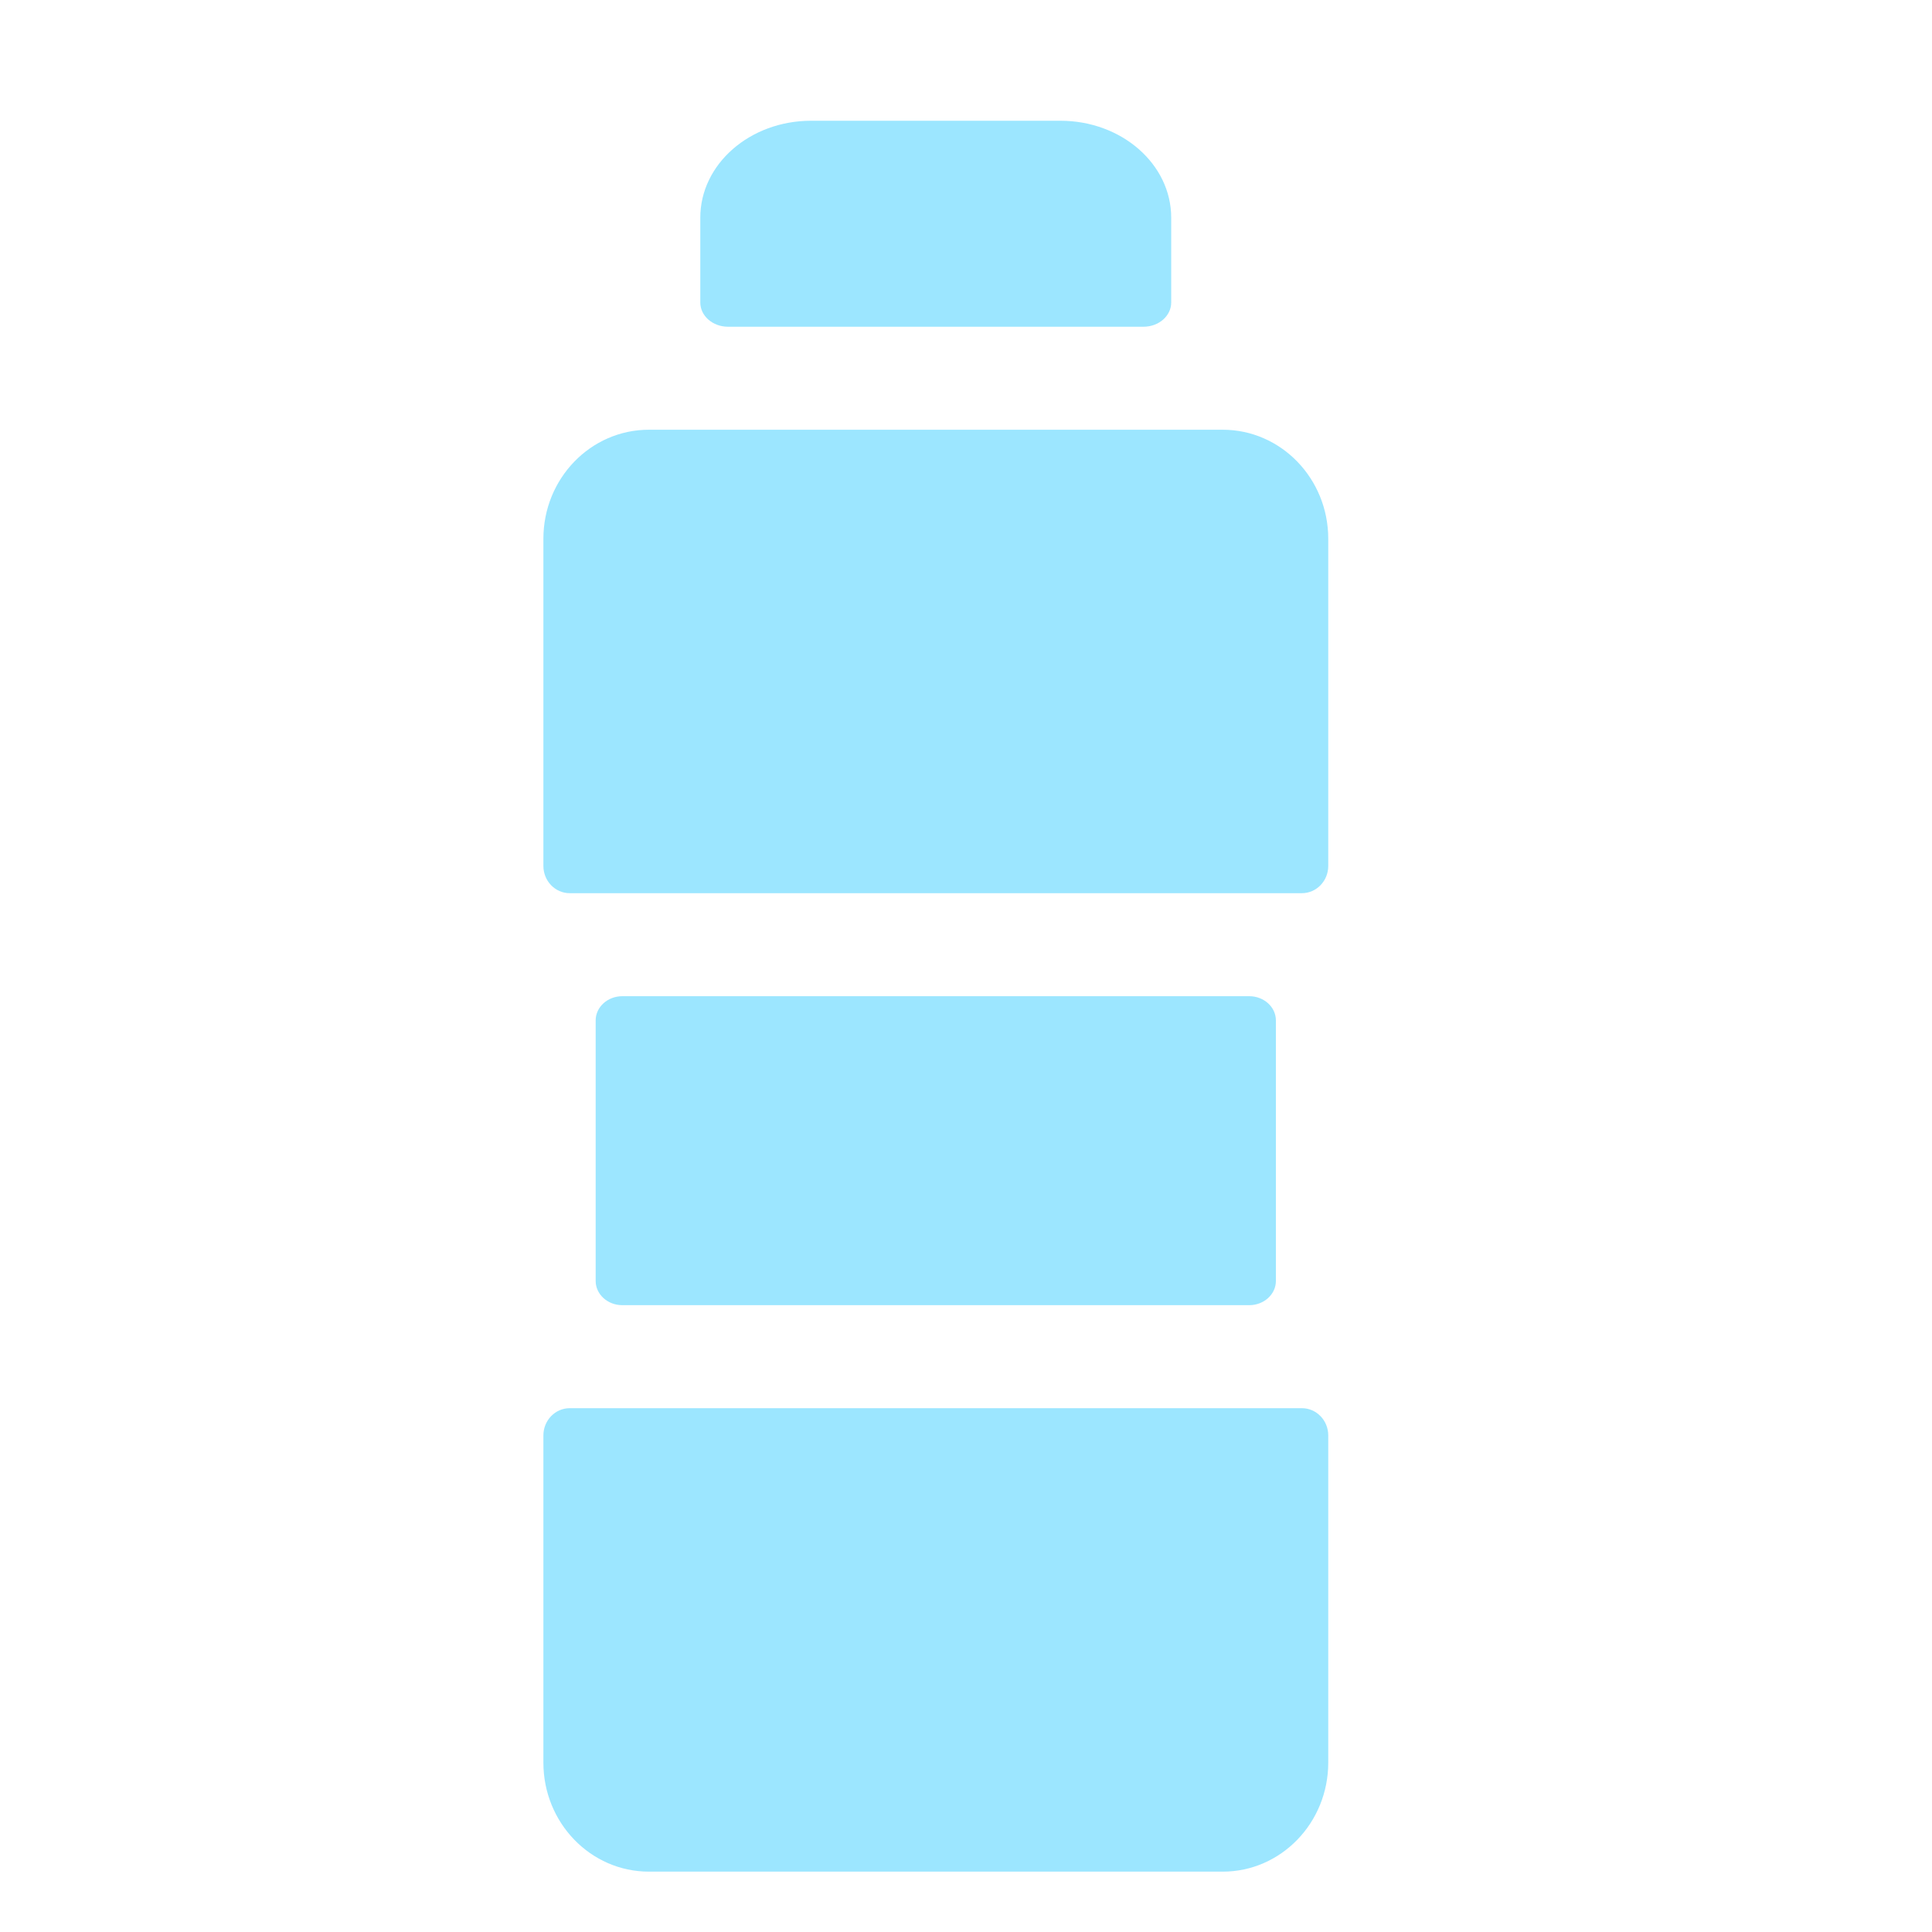 <svg xmlns="http://www.w3.org/2000/svg" fill="none" viewBox="0 0 70 70" height="70" width="70">
<g clip-path="url(#clip0_748_7704)">
<path fill="#9CE6FF" d="M19.688 19.521C19.688 17.339 21.399 15.57 23.511 15.57H44.301C46.413 15.57 48.125 17.339 48.125 19.521V31.374C48.125 31.92 47.697 32.362 47.169 32.362H20.643C20.115 32.362 19.688 31.92 19.688 31.374V19.521Z"></path>
<path fill="#9CE6FF" d="M25.373 7.887C25.373 5.947 27.171 4.375 29.388 4.375H38.421C40.638 4.375 42.435 5.947 42.435 7.887V10.96C42.435 11.445 41.986 11.838 41.432 11.838H26.377C25.822 11.838 25.373 11.445 25.373 10.96V7.887Z"></path>
<path fill="#9CE6FF" d="M21.582 36.972C21.582 36.487 22.015 36.094 22.549 36.094H45.261C45.795 36.094 46.228 36.487 46.228 36.972V46.411C46.228 46.896 45.795 47.289 45.261 47.289H22.549C22.015 47.289 21.582 46.896 21.582 46.411V36.972Z"></path>
<path fill="#9CE6FF" d="M19.688 63.862C19.688 66.044 21.399 67.813 23.511 67.813H44.301C46.413 67.813 48.125 66.044 48.125 63.862V52.008C48.125 51.463 47.697 51.021 47.169 51.021H20.643C20.115 51.021 19.688 51.463 19.688 52.008V63.862Z"></path>
</g>
<defs>
<clipPath id="clip0_748_7704">
<rect fill="white" height="70" width="70"></rect>
</clipPath>
</defs>
</svg>
